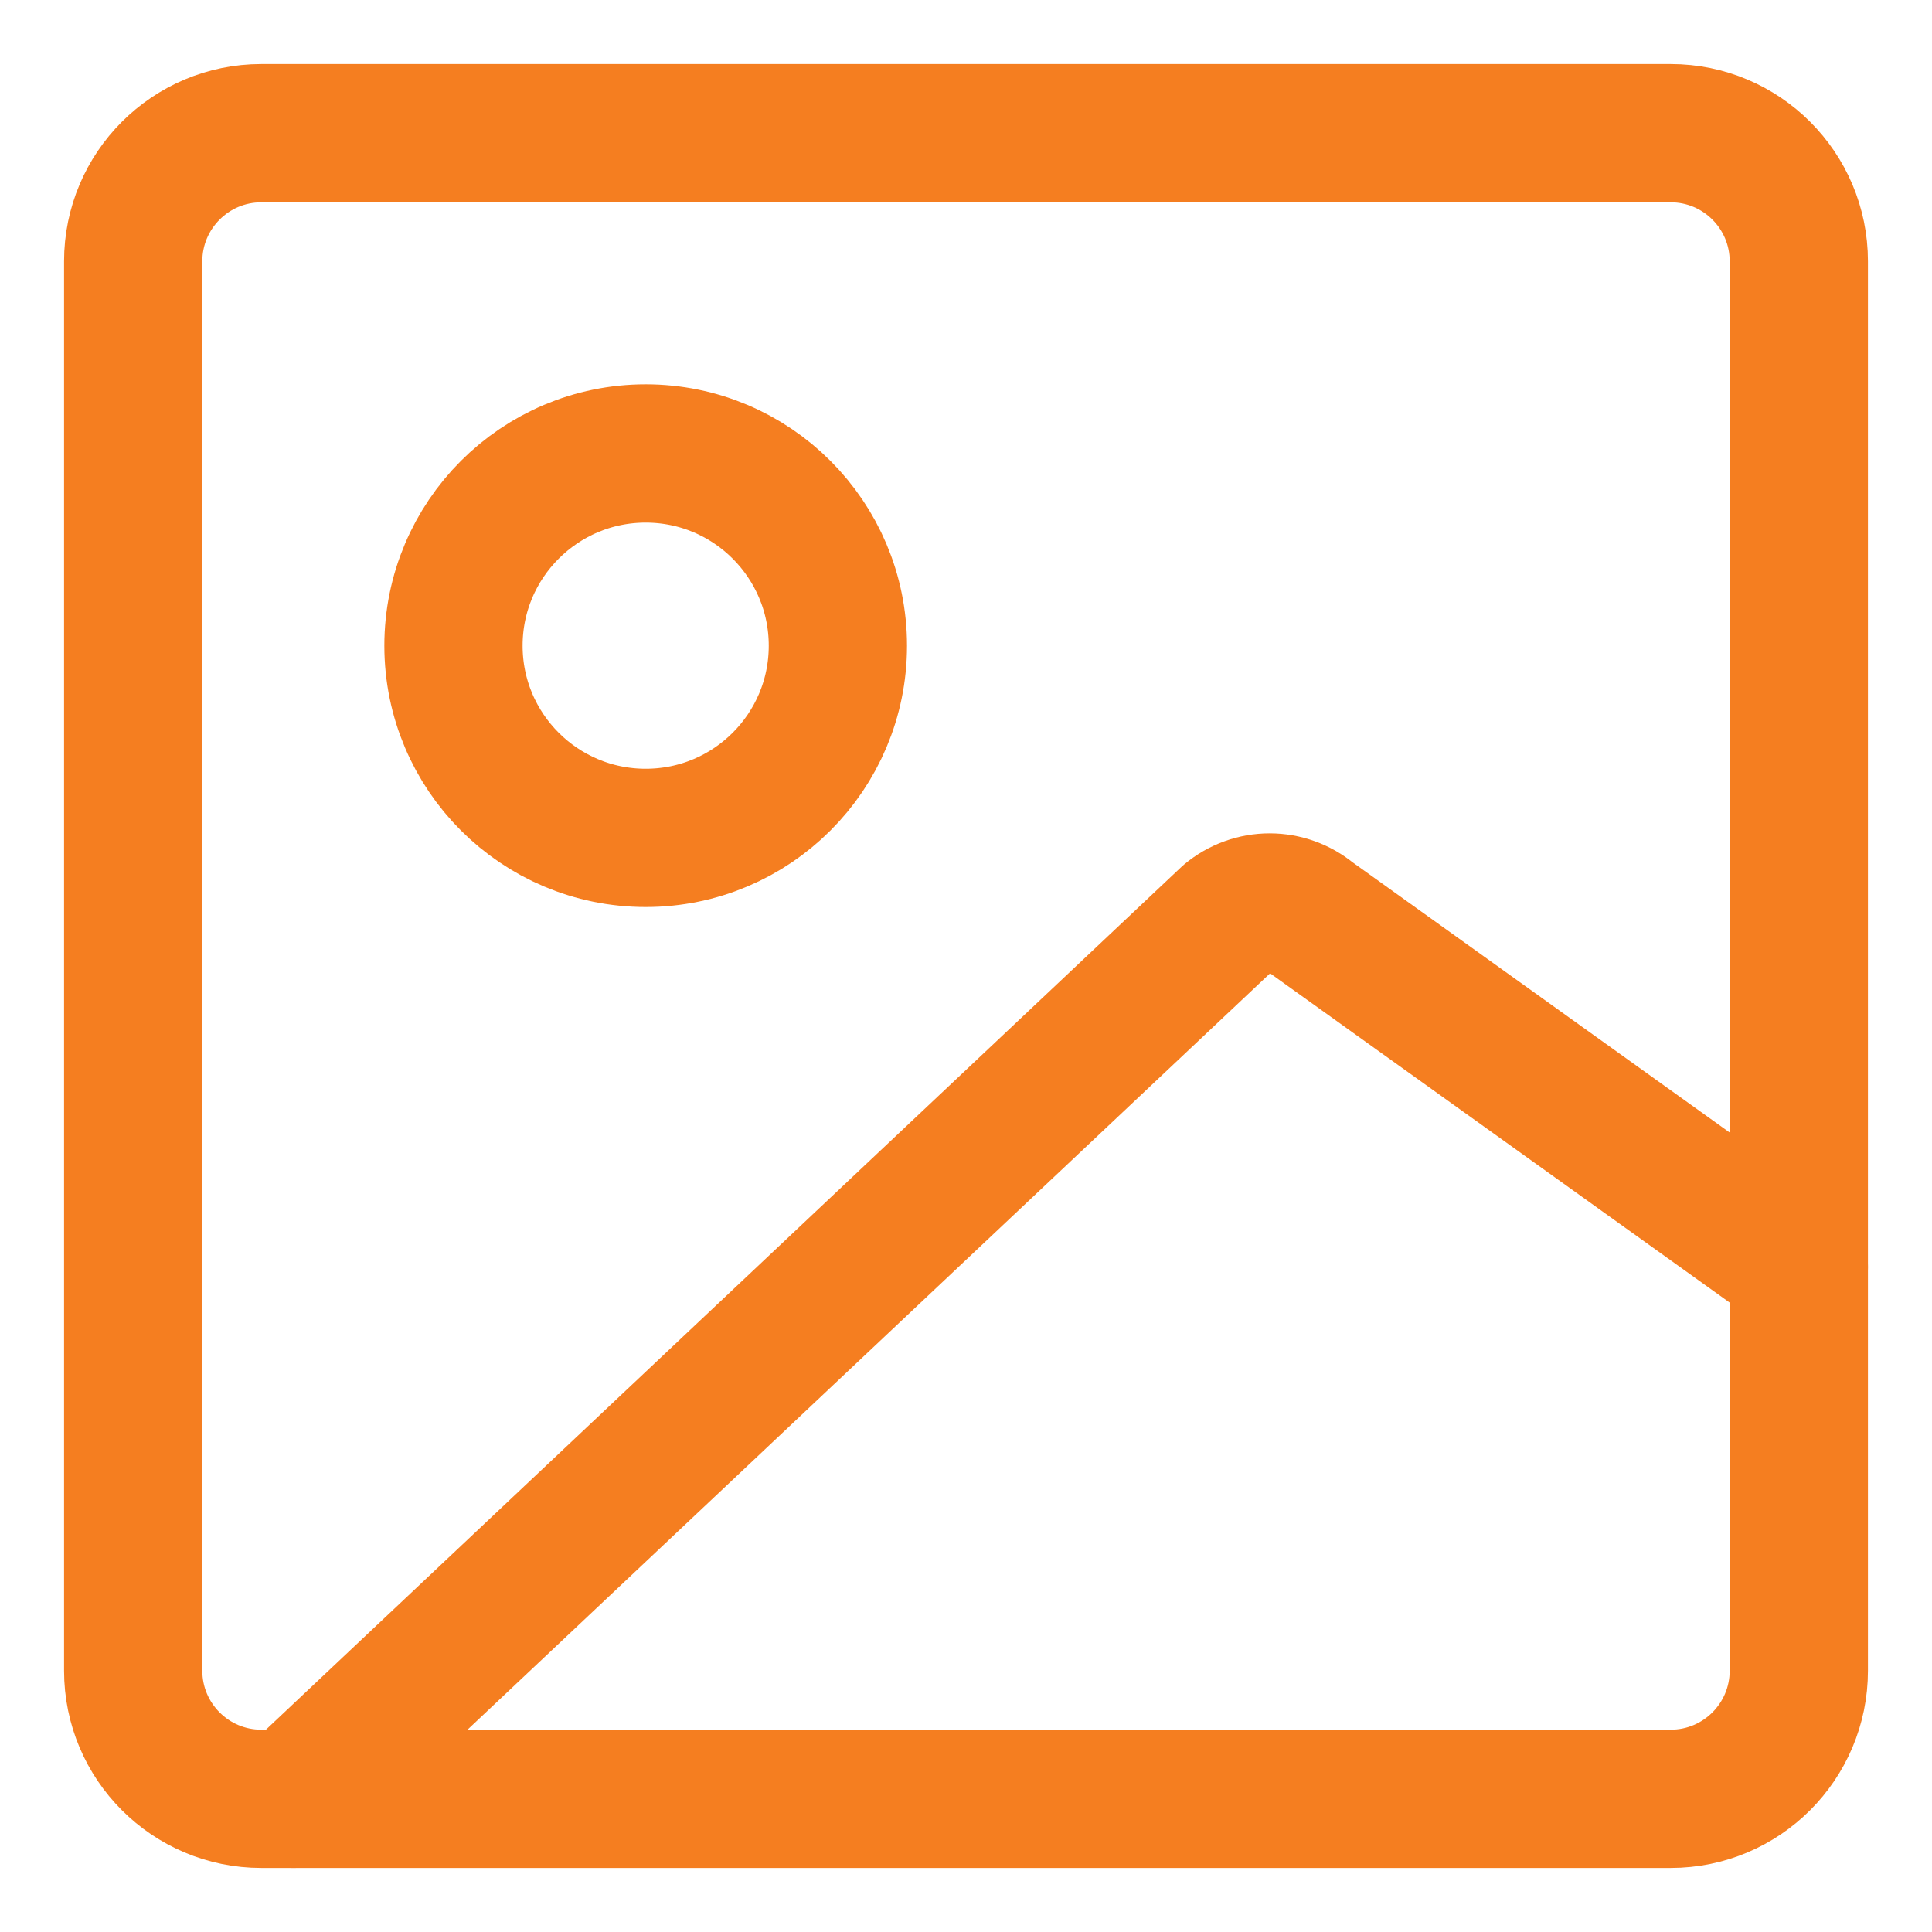 <svg xmlns="http://www.w3.org/2000/svg" fill="none" viewBox="-1.145 -1.145 32 32" id="Landscape-2--Streamline-Core" height="32" width="32">
  <desc>
    Landscape 2 Streamline Icon: https://streamlinehq.com
  </desc>
  <g id="landscape-2--photos-photo-landscape-picture-photography-camera-pictures-image">
    <path id="Vector" stroke="#f57e20" stroke-linecap="round" stroke-linejoin="round" d="m3.183 28.649 23.344 0c1.172 0 2.122 -0.95 2.122 -2.122l0 -23.344c0 -1.172 -0.95 -2.122 -2.122 -2.122l-23.344 0c-1.172 0 -2.122 0.95 -2.122 2.122l0 23.344c0 1.172 0.95 2.122 2.122 2.122Z" stroke-width="2.29"></path>
    <path id="Vector_2" stroke="#f57e20" stroke-linecap="round" stroke-linejoin="round" d="m3.714 28.649 15.492 -14.6c0.191 -0.159 0.431 -0.246 0.679 -0.246 0.248 0 0.488 0.087 0.679 0.246l8.085 5.793" stroke-width="2.29"></path>
    <path id="Vector_3" stroke="#f57e20" stroke-linecap="round" stroke-linejoin="round" d="M9.55 12.733C11.308 12.733 12.733 11.308 12.733 9.55S11.308 6.366 9.55 6.366 6.366 7.792 6.366 9.55 7.792 12.733 9.55 12.733Z" stroke-width="2.29"></path>
  </g>
</svg>